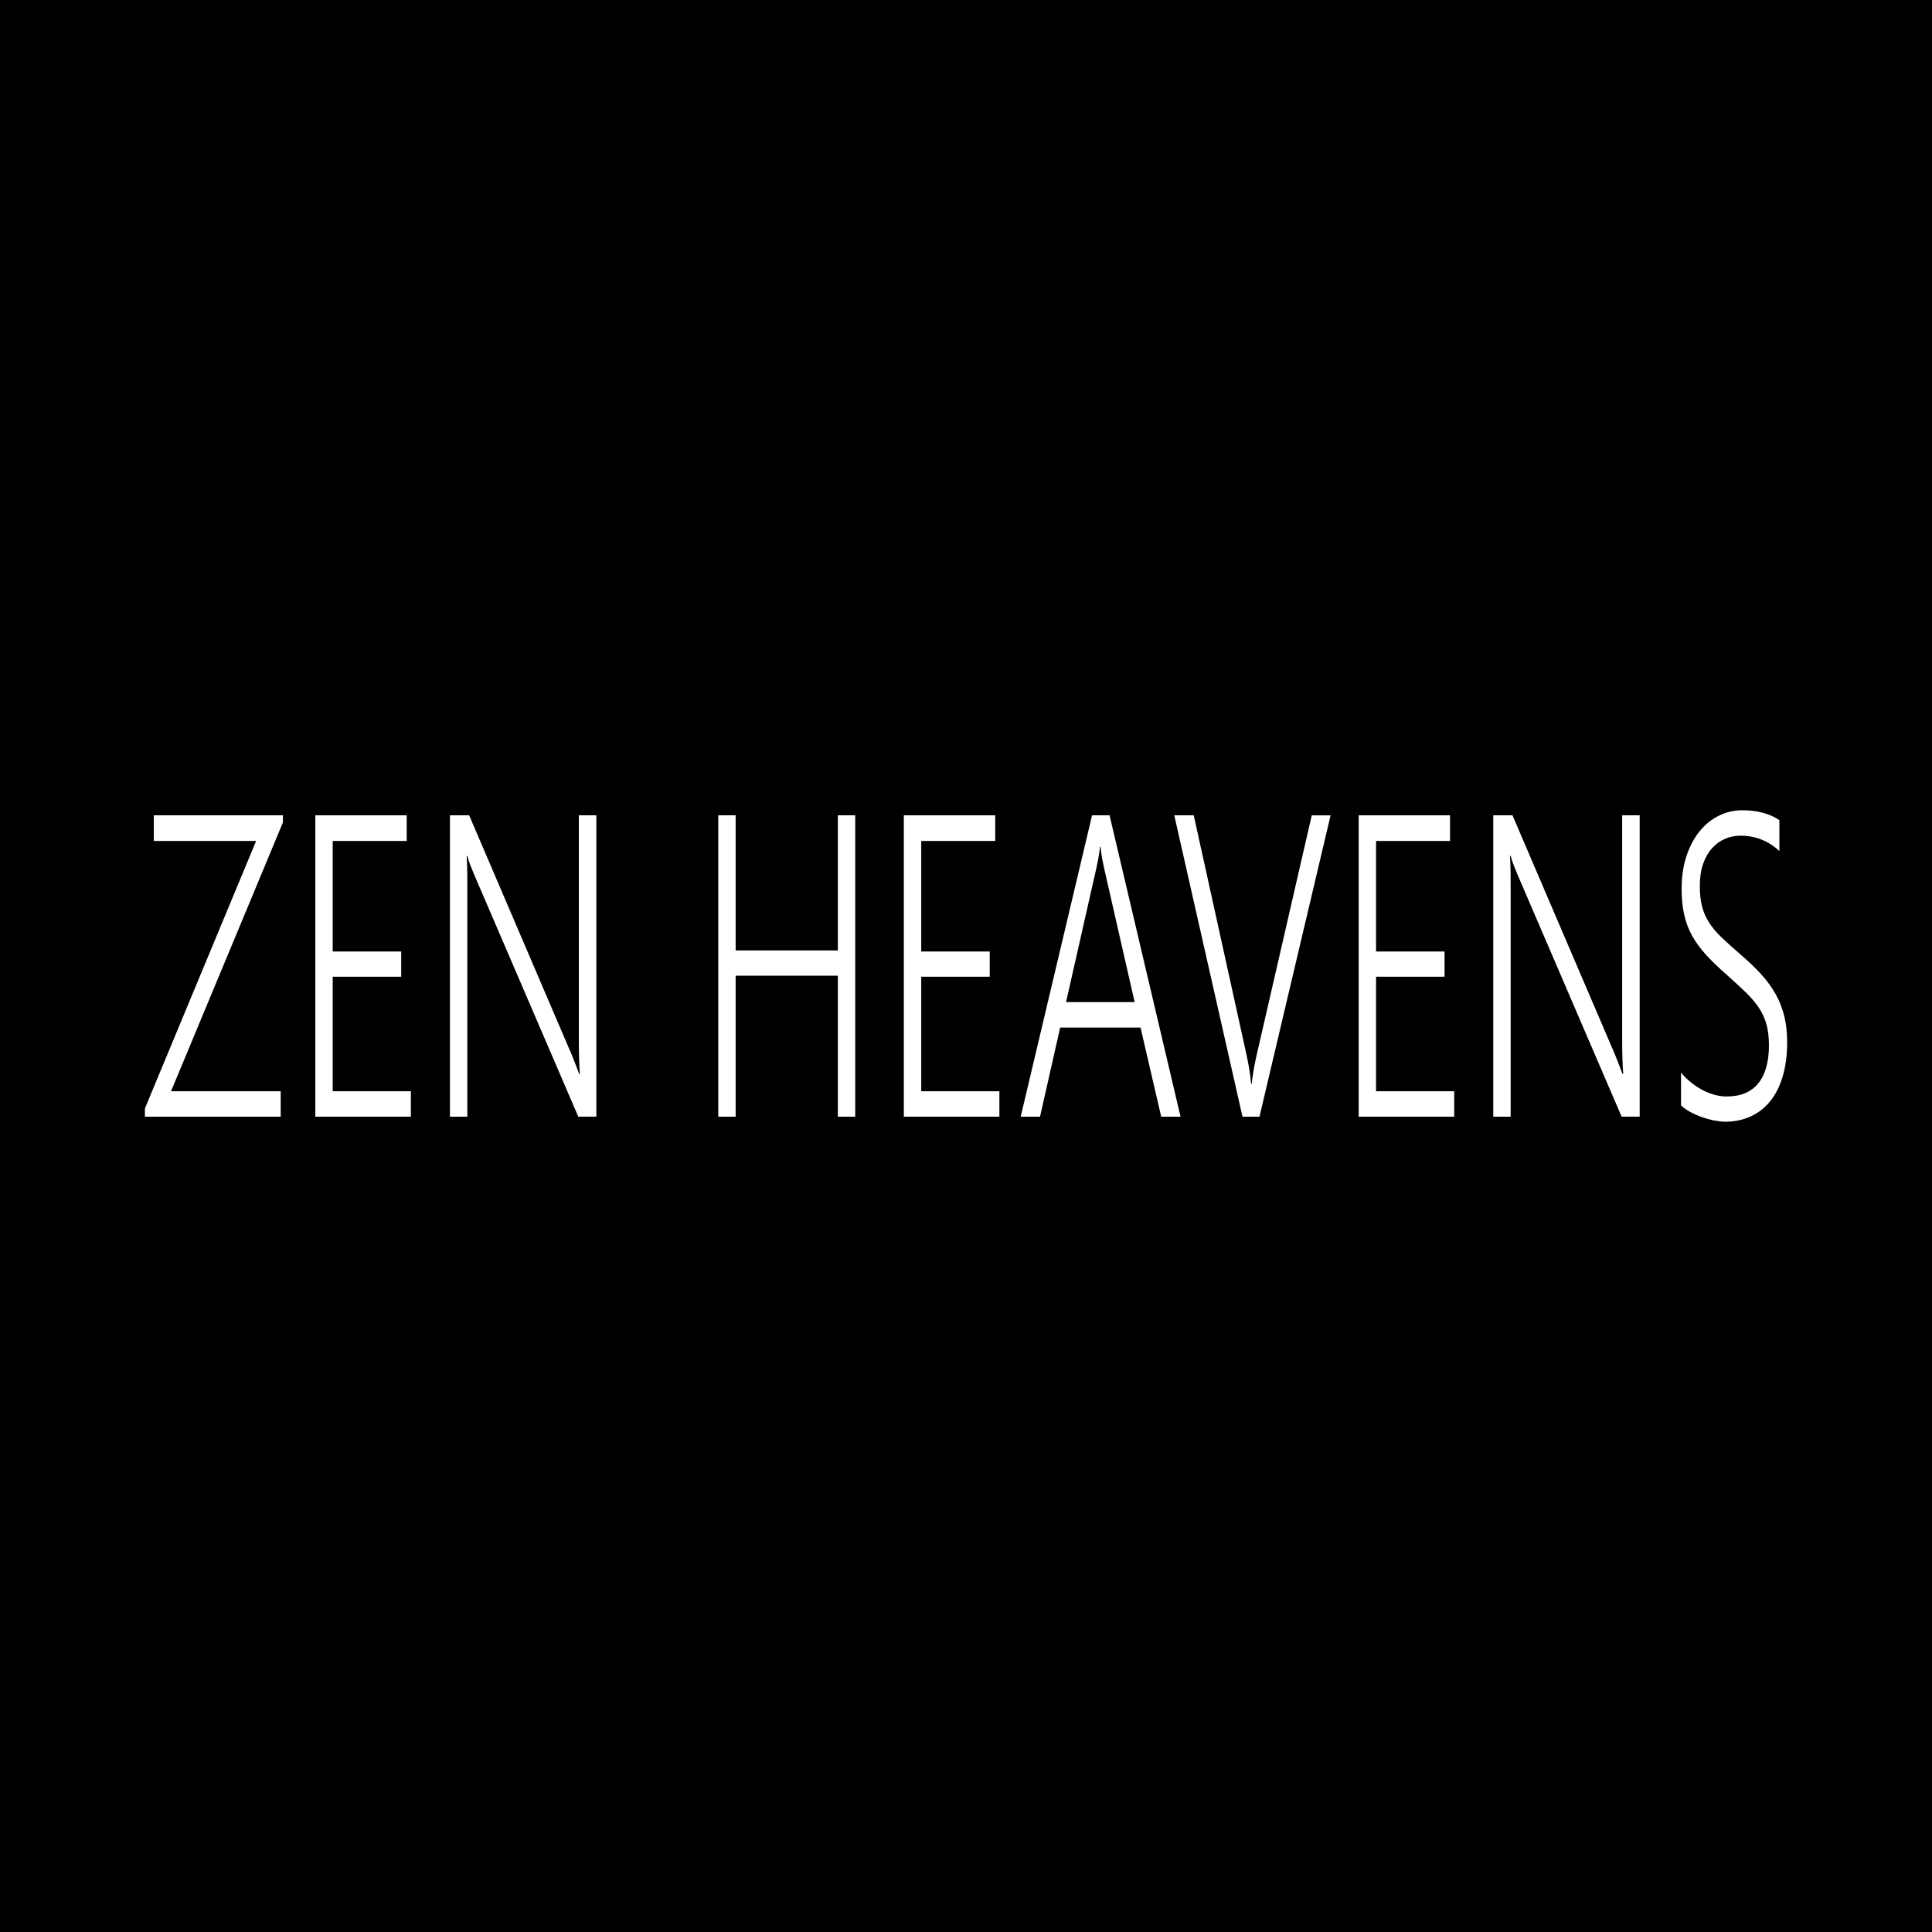 <?xml version="1.0" encoding="utf-8"?>
<!-- Generator: Adobe Illustrator 17.0.0, SVG Export Plug-In . SVG Version: 6.00 Build 0)  -->
<!DOCTYPE svg PUBLIC "-//W3C//DTD SVG 1.1//EN" "http://www.w3.org/Graphics/SVG/1.1/DTD/svg11.dtd">
<svg version="1.1" id="Layer_1" xmlns="http://www.w3.org/2000/svg" xmlns:xlink="http://www.w3.org/1999/xlink" x="0px" y="0px"
	 width="200px" height="200px" viewBox="0 0 200 200" enable-background="new 0 0 200 200" xml:space="preserve">
<rect width="200" height="200"/>
<g>
	<path fill="#FFFFFF" d="M17.706,112.965h11.351v2.633H15v-0.849l11.514-27.693H15.92v-2.654h13.367v0.74L17.706,112.965z"/>
	<path fill="#FFFFFF" d="M32.643,115.598V84.402H42.1v2.654h-7.658v11.443h7.09v2.61h-7.09v11.856h8.091v2.633H32.643z"/>
	<path fill="#FFFFFF" d="M59.864,115.598l-10.77-25.04c-0.135-0.319-0.268-0.645-0.399-0.979s-0.237-0.66-0.318-0.979H48.31
		c0.018,0.26,0.034,0.623,0.047,1.087c0.014,0.465,0.02,1.045,0.02,1.741v24.17h-1.799V84.402h1.989l10.594,24.734
		c0.162,0.392,0.309,0.759,0.44,1.099c0.131,0.34,0.25,0.656,0.359,0.946h0.068c-0.036-0.478-0.063-1.015-0.081-1.61
		c-0.018-0.594-0.027-1.254-0.027-1.98v-23.19h1.813v31.196H59.864z"/>
	<path fill="#FFFFFF" d="M86.734,115.598v-14.597h-10.58v14.597h-1.799V84.402h1.799v13.987h10.58V84.402h1.799v31.196H86.734z"/>
	<path fill="#FFFFFF" d="M93.567,115.598V84.402h9.457v2.654h-7.658v11.443h7.09v2.61h-7.09v11.856h8.091v2.633H93.567z"/>
	<path fill="#FFFFFF" d="M120.207,115.598l-2.138-9.224h-8.321l-2.084,9.224h-2.002l7.387-31.196h1.813l7.347,31.196H120.207z
		 M114.294,89.862c-0.063-0.275-0.129-0.595-0.196-0.957c-0.068-0.363-0.124-0.776-0.169-1.24h-0.054
		c-0.054,0.465-0.115,0.877-0.183,1.24c-0.068,0.362-0.133,0.682-0.196,0.957l-3.139,13.879h7.103L114.294,89.862z"/>
	<path fill="#FFFFFF" d="M130.381,115.598h-1.759l-7.062-31.196h2.016l5.493,24.931c0.099,0.465,0.187,0.932,0.264,1.404
		c0.077,0.471,0.138,0.961,0.183,1.468h0.054c0.045-0.406,0.108-0.852,0.189-1.338s0.185-1.011,0.311-1.577l5.723-24.887h1.948
		L130.381,115.598z"/>
	<path fill="#FFFFFF" d="M140.65,115.598V84.402h9.457v2.654h-7.658v11.443h7.09v2.61h-7.09v11.856h8.091v2.633H140.65z"/>
	<path fill="#FFFFFF" d="M167.871,115.598l-10.77-25.04c-0.135-0.319-0.268-0.645-0.399-0.979s-0.237-0.66-0.318-0.979h-0.068
		c0.018,0.26,0.034,0.623,0.047,1.087c0.014,0.465,0.02,1.045,0.02,1.741v24.17h-1.799V84.402h1.989l10.594,24.734
		c0.162,0.392,0.309,0.759,0.44,1.099c0.131,0.34,0.25,0.656,0.359,0.946h0.068c-0.036-0.478-0.063-1.015-0.081-1.61
		c-0.018-0.594-0.027-1.254-0.027-1.98v-23.19h1.813v31.196H167.871z"/>
	<path fill="#FFFFFF" d="M174.014,111.029c0.325,0.391,0.683,0.743,1.076,1.055c0.392,0.312,0.794,0.573,1.204,0.782
		c0.41,0.211,0.823,0.37,1.238,0.479c0.415,0.108,0.812,0.163,1.191,0.163c1.47,0,2.571-0.458,3.301-1.371
		c0.731-0.913,1.096-2.226,1.096-3.937c0-0.828-0.086-1.548-0.257-2.165c-0.171-0.617-0.437-1.193-0.798-1.73
		c-0.361-0.537-0.816-1.07-1.367-1.599c-0.55-0.53-1.2-1.127-1.948-1.795c-0.83-0.725-1.54-1.41-2.131-2.057
		c-0.591-0.645-1.073-1.304-1.448-1.98c-0.374-0.674-0.649-1.403-0.825-2.186c-0.176-0.782-0.264-1.674-0.264-2.675
		c0-1.262,0.167-2.392,0.501-3.394c0.334-1.001,0.785-1.852,1.353-2.556c0.568-0.704,1.233-1.244,1.996-1.621
		c0.762-0.377,1.576-0.565,2.442-0.565c1.524,0,2.801,0.34,3.829,1.021V88.1c-1.146-1.059-2.489-1.589-4.032-1.589
		c-0.577,0-1.121,0.113-1.63,0.337c-0.51,0.225-0.956,0.555-1.339,0.99c-0.383,0.435-0.686,0.976-0.906,1.621
		c-0.221,0.645-0.331,1.396-0.331,2.252c0,0.812,0.074,1.512,0.223,2.099c0.149,0.587,0.388,1.142,0.717,1.664
		s0.762,1.041,1.299,1.556c0.537,0.514,1.193,1.106,1.969,1.772c0.812,0.697,1.52,1.374,2.124,2.034
		c0.604,0.661,1.107,1.348,1.509,2.067s0.701,1.479,0.9,2.284s0.298,1.701,0.298,2.687c0,1.363-0.158,2.564-0.474,3.601
		c-0.316,1.036-0.758,1.896-1.326,2.577c-0.568,0.682-1.245,1.196-2.029,1.545s-1.646,0.522-2.584,0.522
		c-0.307,0-0.672-0.039-1.096-0.12c-0.424-0.08-0.852-0.196-1.285-0.348c-0.433-0.152-0.846-0.334-1.238-0.543
		c-0.392-0.21-0.71-0.439-0.954-0.686V111.029z"/>
</g>
</svg>
